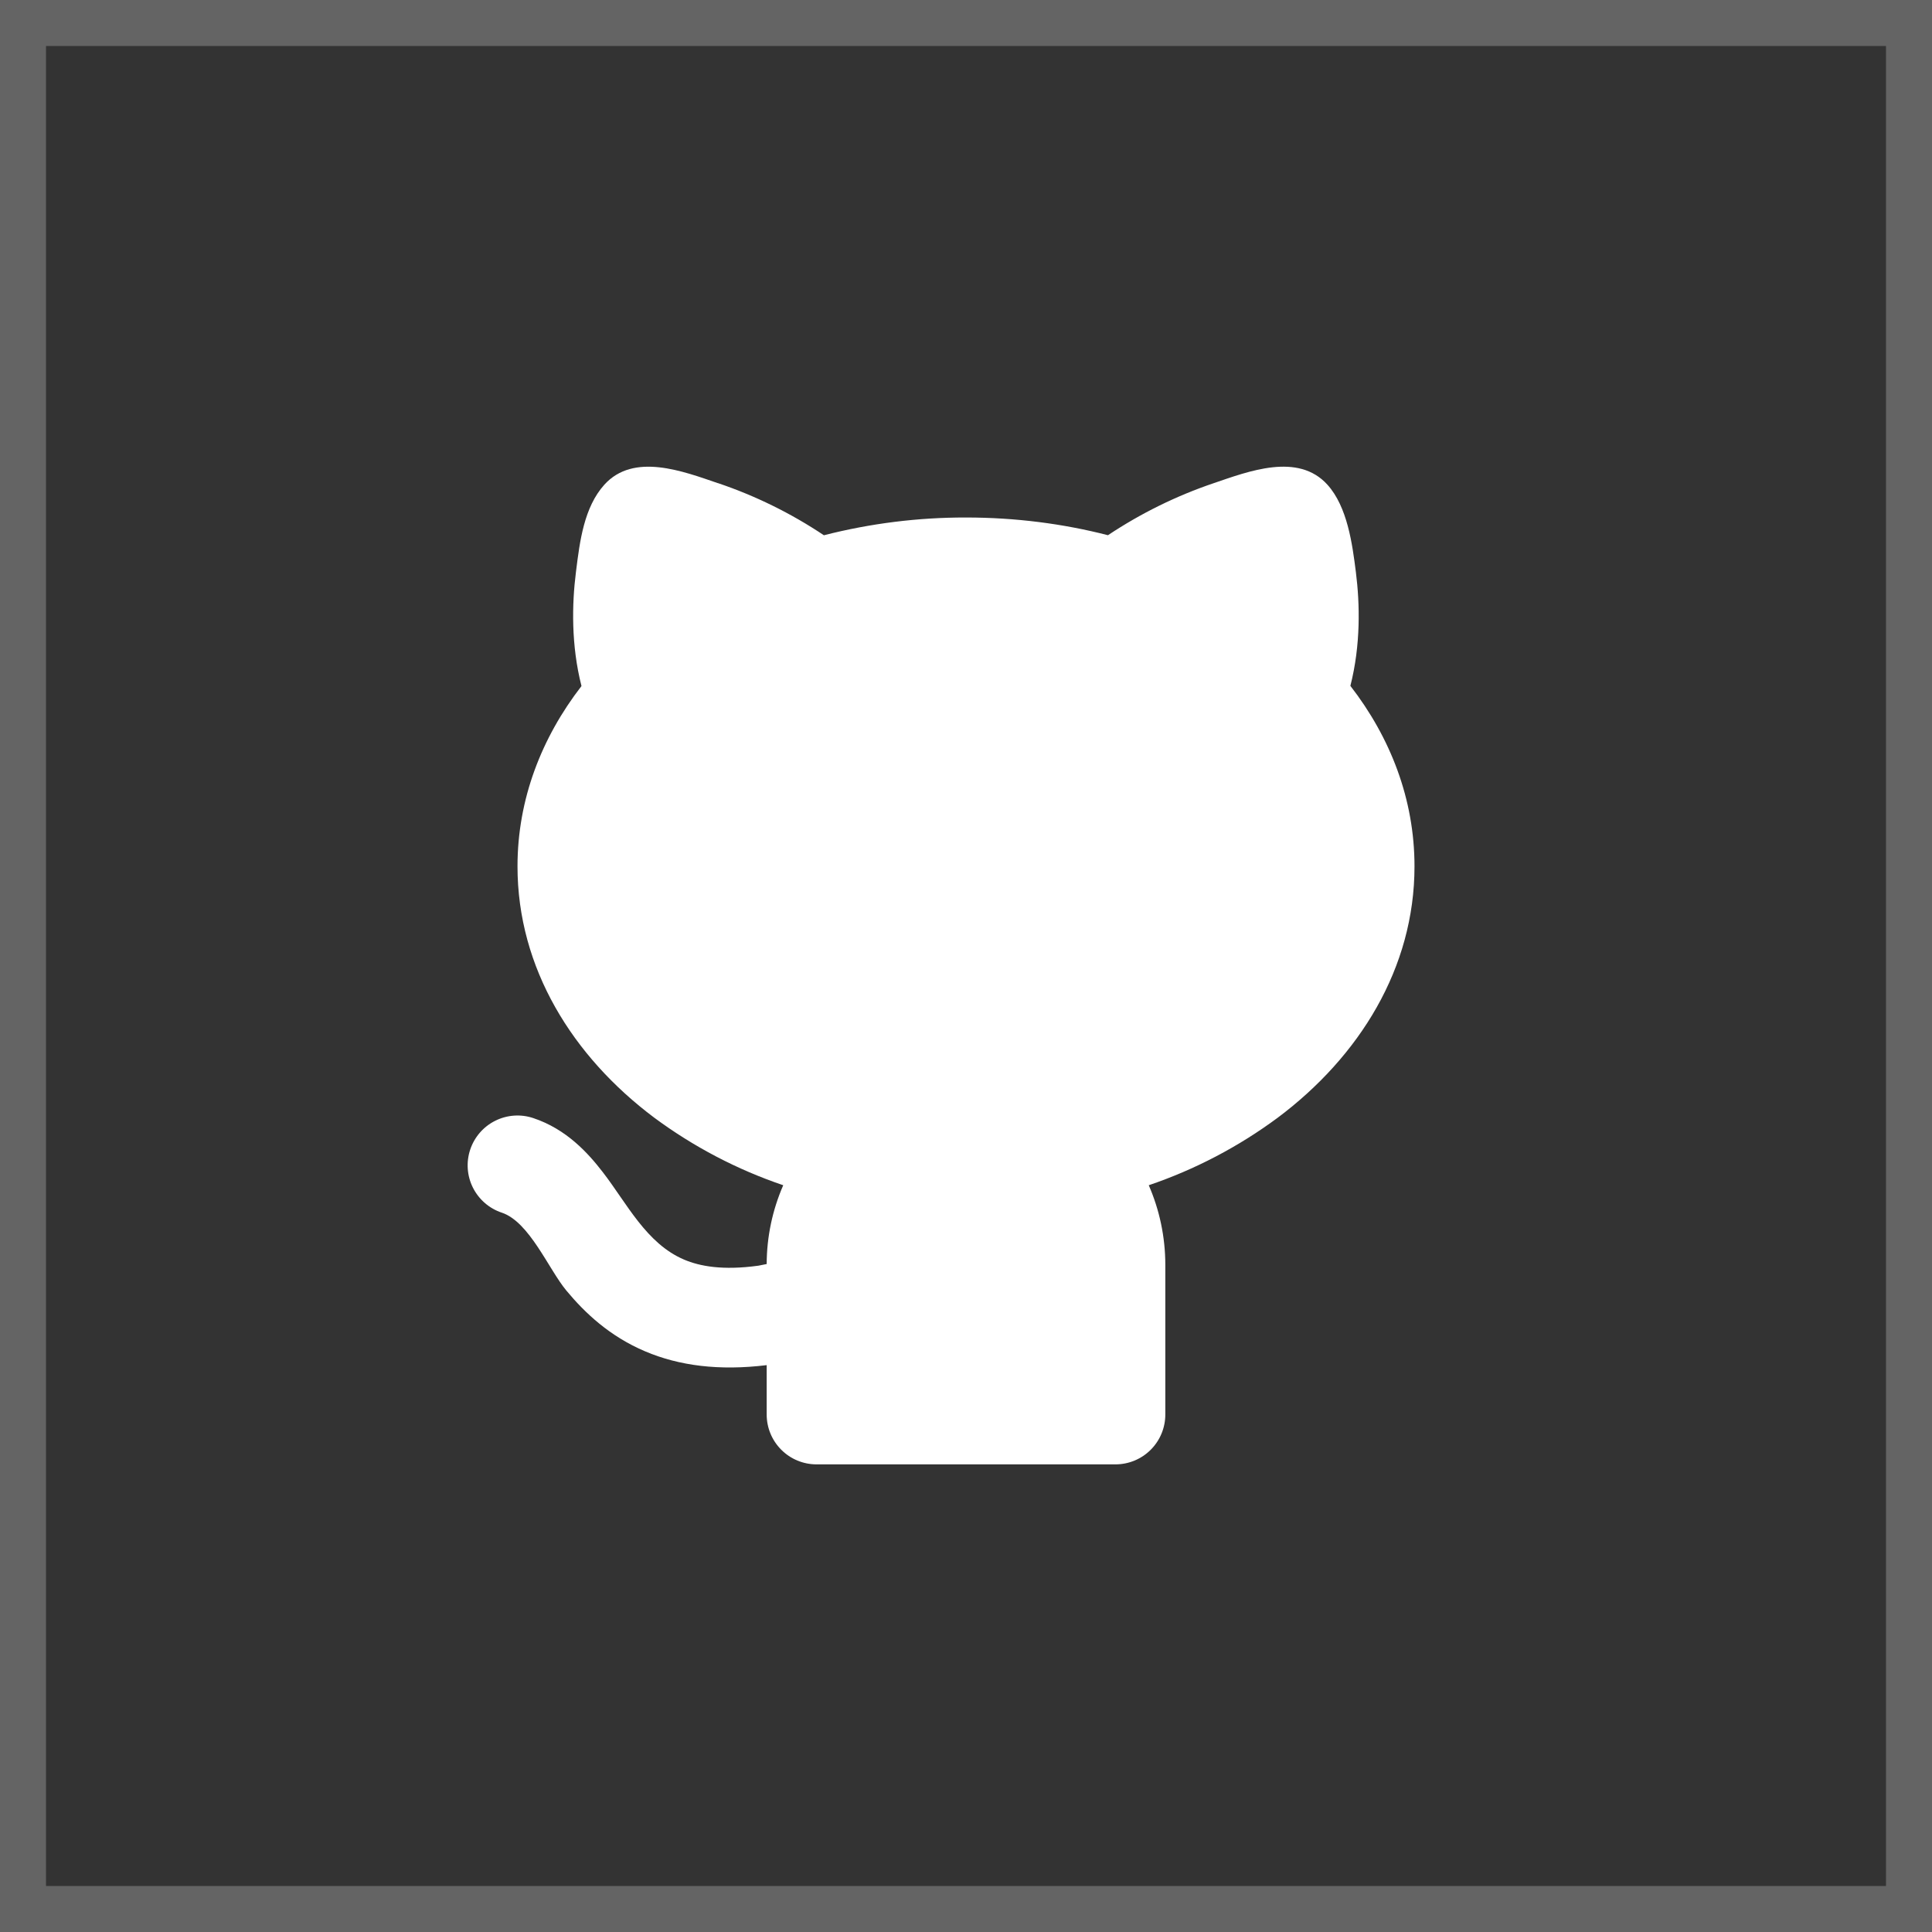 <svg xmlns="http://www.w3.org/2000/svg" width="42" height="42" viewBox="0 0 42 42" fill="none">
    <rect x="0" y="0" width="42" height="42" fill="#333333" stroke="none"/>
    <rect x="0.5" y="0.5" width="41" height="41" stroke="white" stroke-opacity="0.24"/>
    <path d="M15.609 10.503C16.423 10.778 17.197 11.159 17.911 11.636C18.921 11.378 19.958 11.248 21 11.25C22.076 11.25 23.114 11.385 24.086 11.635C24.801 11.159 25.574 10.778 26.387 10.503C27.142 10.246 28.218 9.83 28.857 10.537C29.291 11.018 29.399 11.825 29.476 12.44C29.563 13.127 29.583 14.021 29.356 14.91C30.226 16.033 30.75 17.373 30.75 18.834C30.75 21.046 29.552 22.967 27.778 24.297C26.925 24.929 25.978 25.425 24.973 25.766C25.204 26.297 25.333 26.884 25.333 27.5V30.75C25.333 31.038 25.219 31.313 25.016 31.516C24.813 31.72 24.537 31.834 24.25 31.834H17.75C17.463 31.834 17.187 31.72 16.984 31.516C16.781 31.313 16.667 31.038 16.667 30.75V29.677C15.632 29.803 14.764 29.691 14.027 29.378C13.255 29.051 12.718 28.544 12.314 28.058C11.93 27.599 11.512 26.563 10.908 26.362C10.773 26.317 10.648 26.246 10.54 26.152C10.433 26.059 10.345 25.946 10.281 25.819C10.152 25.562 10.131 25.264 10.222 24.991C10.313 24.719 10.508 24.493 10.765 24.365C11.022 24.236 11.32 24.215 11.592 24.306C12.314 24.546 12.784 25.066 13.106 25.484C13.626 26.156 14.048 27.033 14.872 27.383C15.211 27.527 15.708 27.622 16.486 27.515L16.667 27.479C16.669 26.889 16.791 26.306 17.027 25.766C16.022 25.425 15.075 24.929 14.222 24.297C12.448 22.967 11.25 21.047 11.25 18.834C11.25 17.375 11.773 16.037 12.641 14.914C12.414 14.026 12.433 13.129 12.52 12.441L12.525 12.4C12.604 11.769 12.696 11.027 13.138 10.537C13.777 9.83 14.854 10.247 15.608 10.504L15.609 10.503Z" fill="white"/>
</svg>